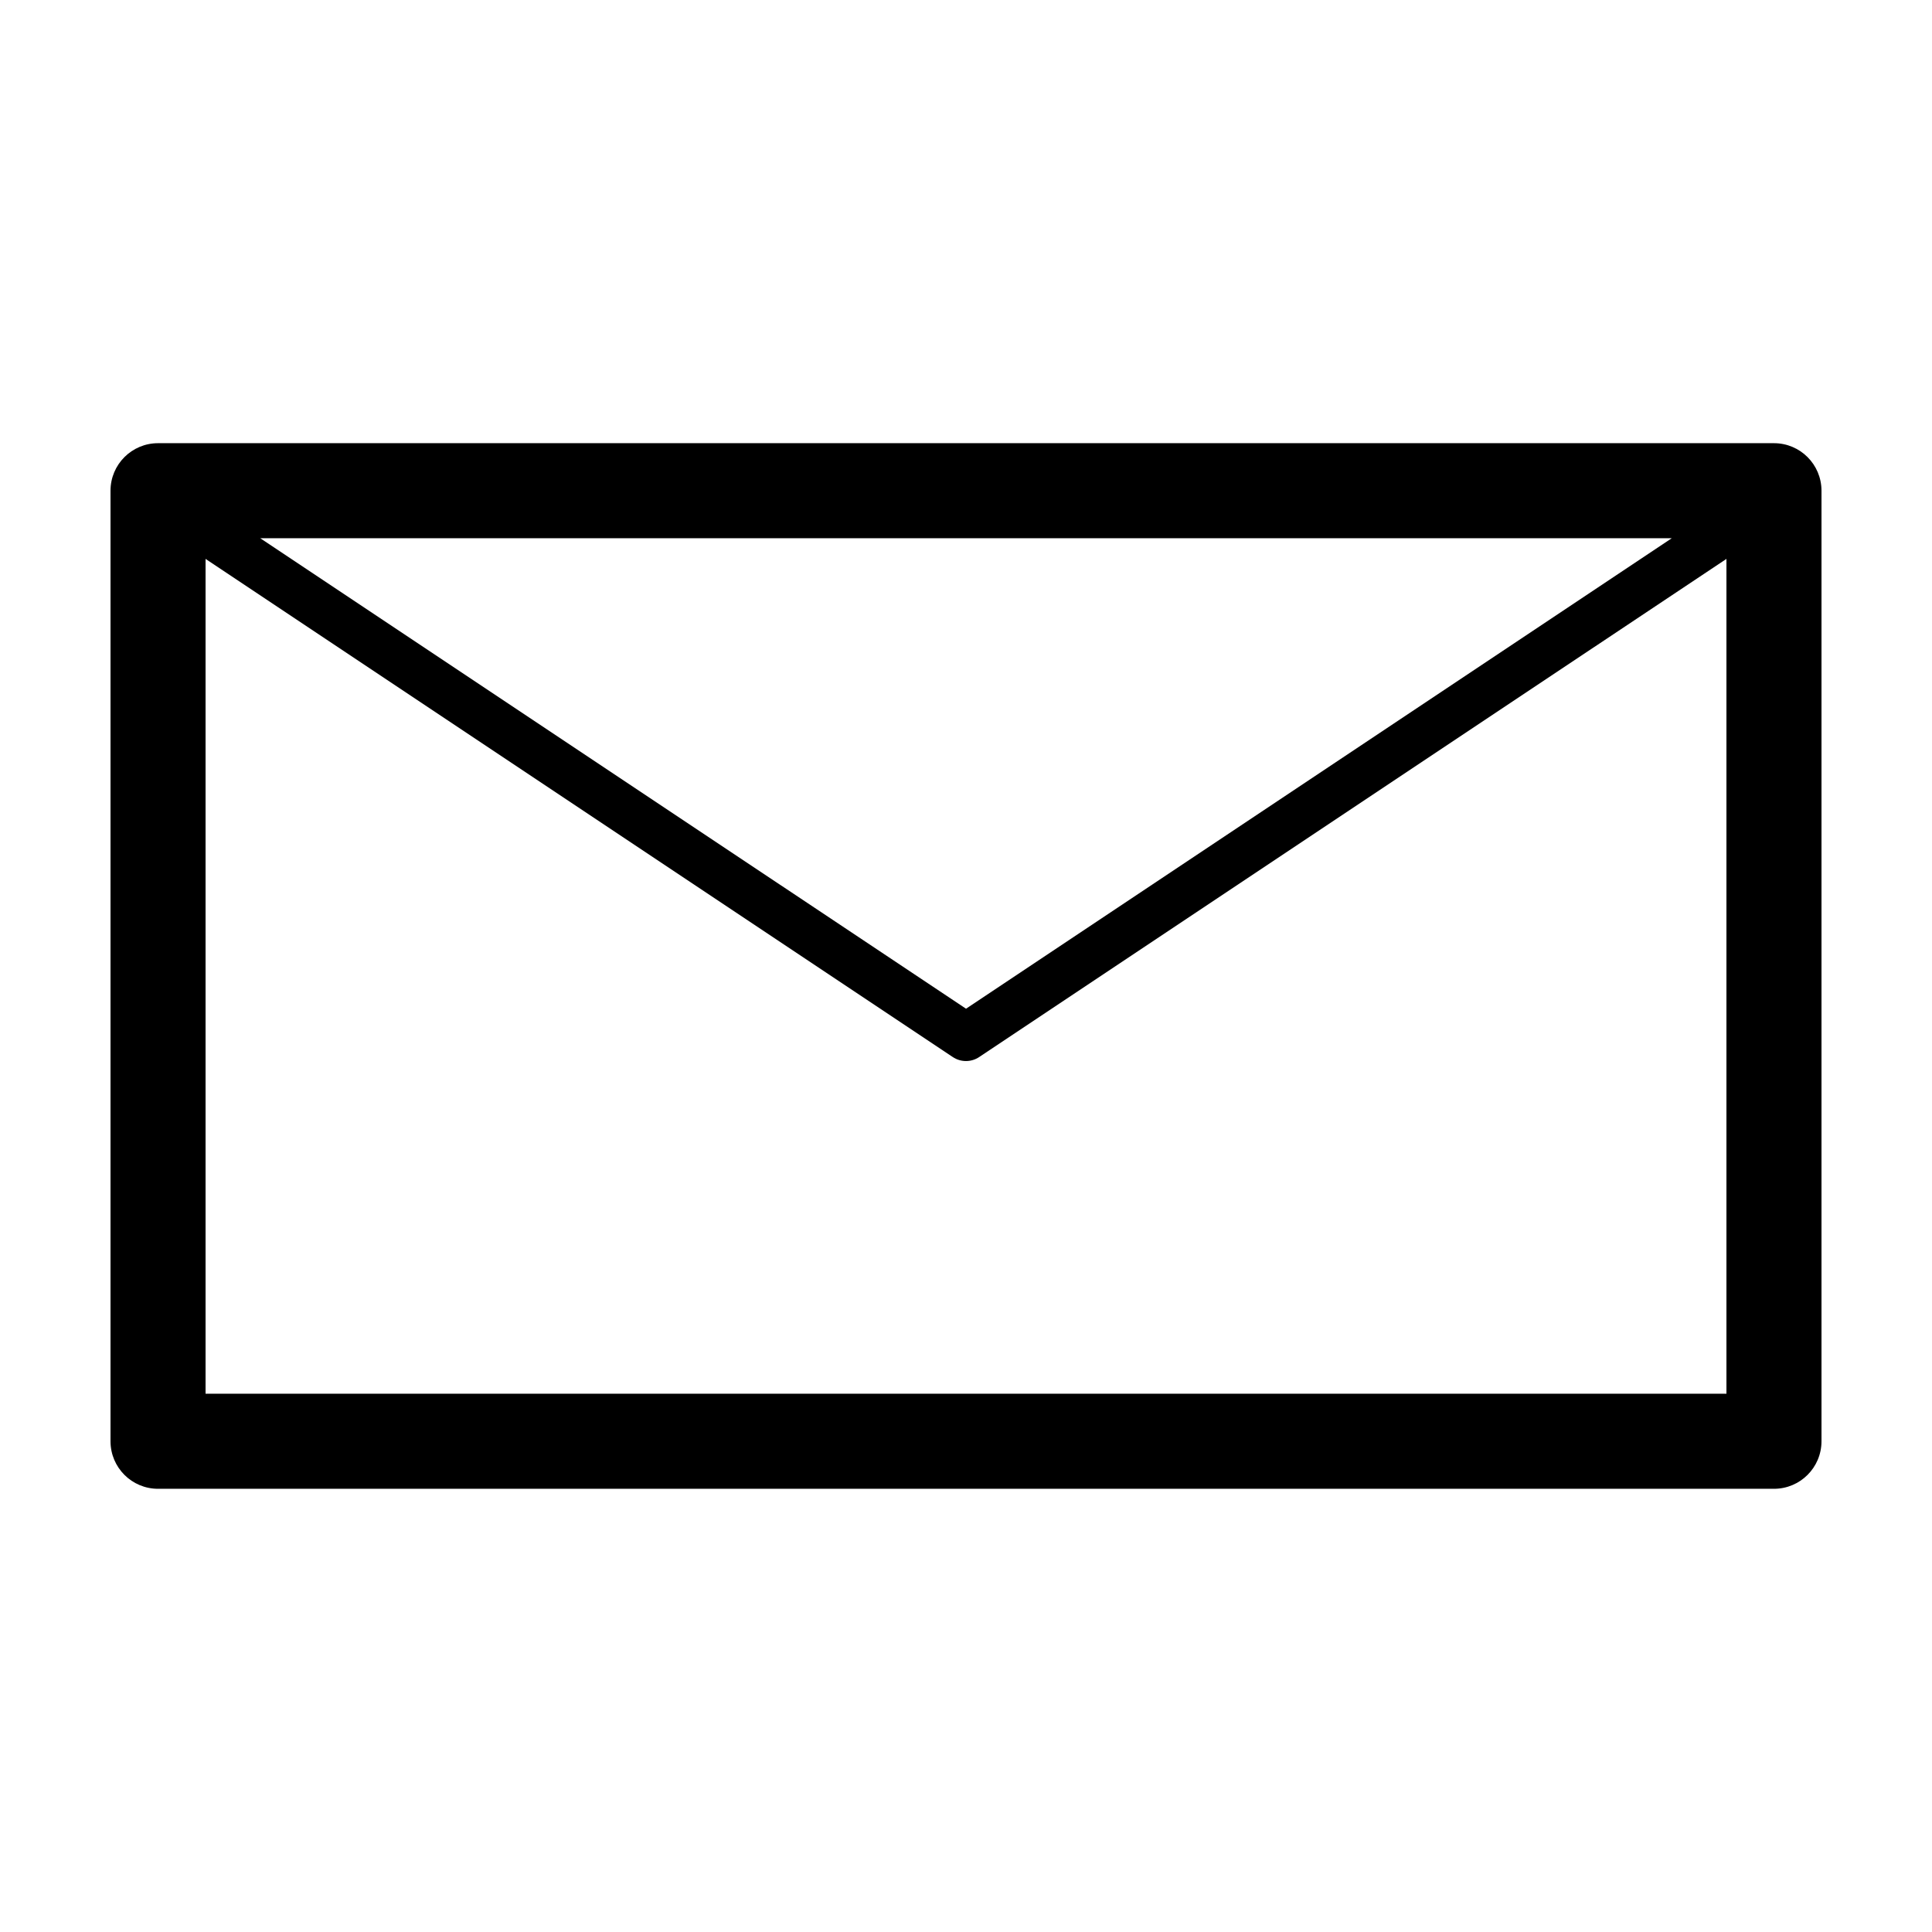 <?xml version="1.0" encoding="UTF-8"?>
<!-- Uploaded to: SVG Repo, www.svgrepo.com, Generator: SVG Repo Mixer Tools -->
<svg fill="#000000" width="800px" height="800px" version="1.1" viewBox="144 144 512 512" xmlns="http://www.w3.org/2000/svg">
 <path d="m614.12 261.45h-428.24c-6.957 0-12.594 5.641-12.594 12.598v251.9c0 6.961 5.637 12.598 12.594 12.598h428.24c6.957 0 12.594-5.637 12.594-12.598v-251.9c0-6.957-5.637-12.598-12.594-12.598zm-27.094 25.191-187.02 124.68-187.03-124.68zm-388.55 226.71v-221.24l198.03 132.02c1.059 0.703 2.269 1.055 3.492 1.055 1.219 0 2.434-0.352 3.488-1.055l198.04-132.02v221.24z"/>
</svg>